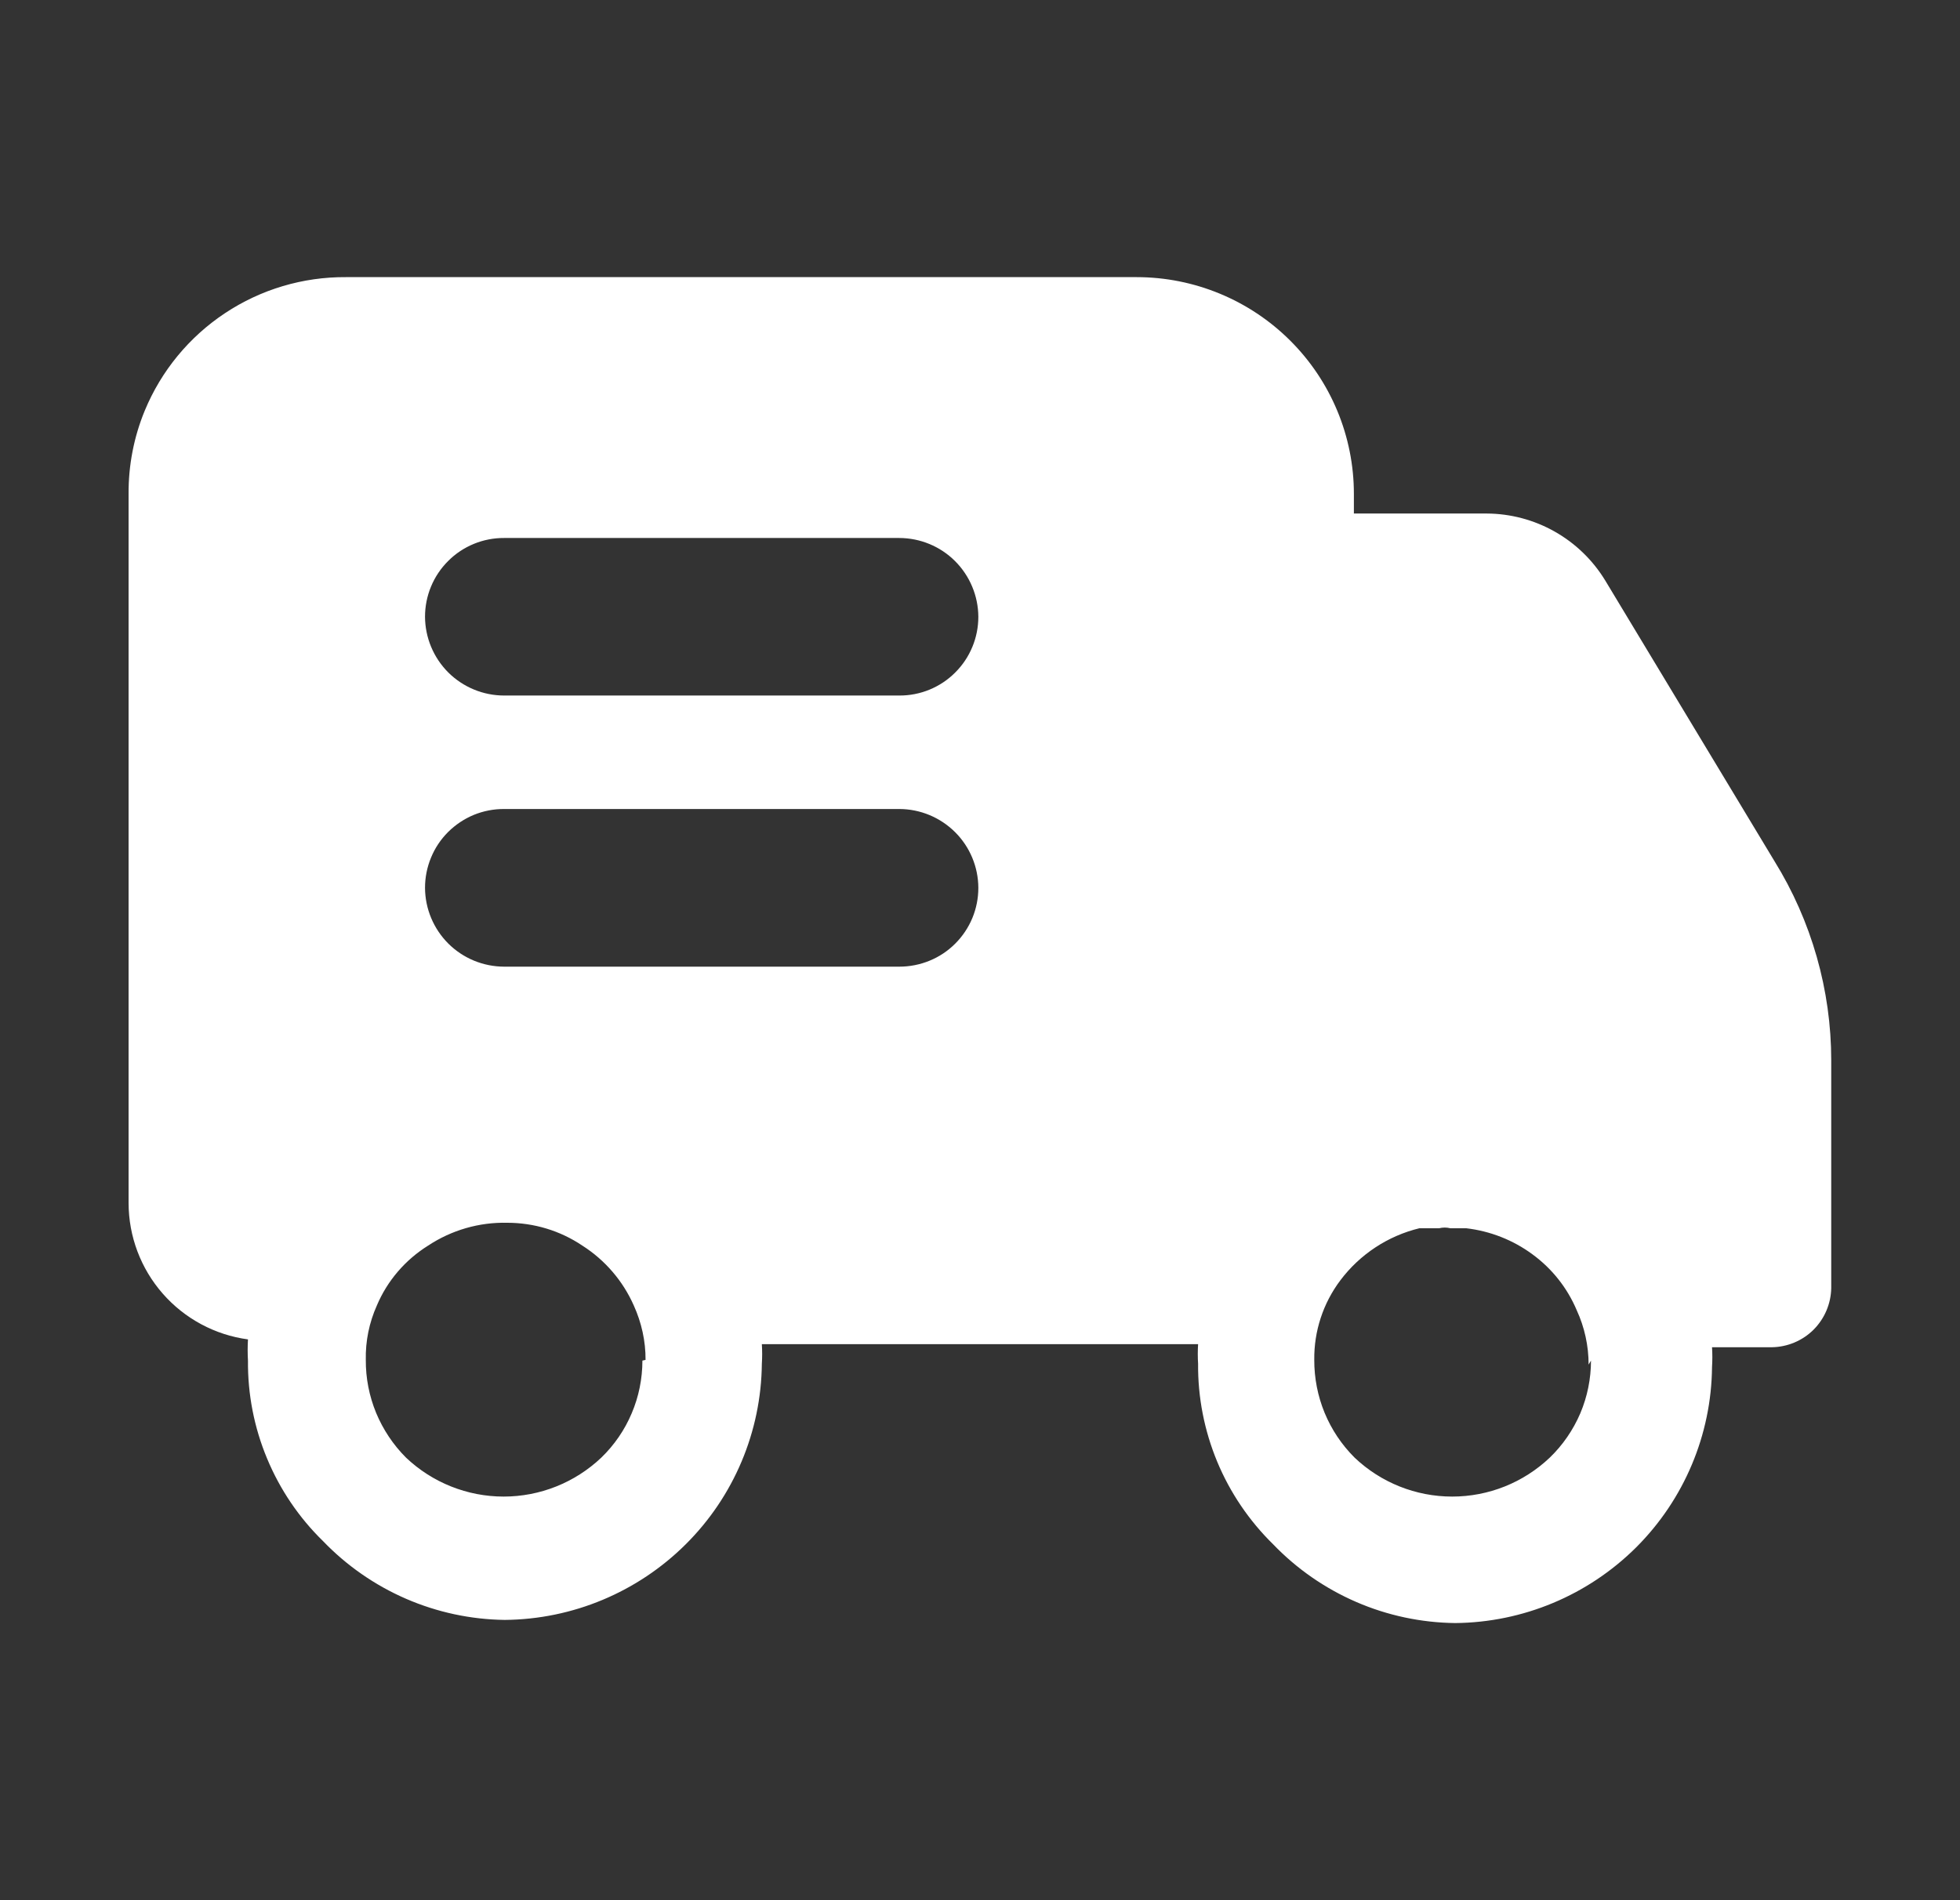 <svg width="33" height="32" viewBox="0 0 33 32" fill="none" xmlns="http://www.w3.org/2000/svg">
<rect x="0" y="0" width="33" height="32" fill="#333333" stroke="none"/>
<path d="M29.875 14.5L27.027 9.776C26.818 9.433 26.525 9.149 26.176 8.952C25.826 8.754 25.432 8.65 25.031 8.648H22.795V8.316C22.795 7.836 22.7 7.362 22.516 6.919C22.332 6.476 22.062 6.074 21.723 5.736C21.036 5.051 20.106 4.667 19.136 4.667H5.825C5.101 4.662 4.392 4.873 3.788 5.274C3.184 5.675 2.714 6.246 2.437 6.916C2.254 7.36 2.162 7.836 2.165 8.316V20.26C2.166 20.821 2.37 21.363 2.74 21.785C3.109 22.207 3.619 22.481 4.175 22.556C4.168 22.676 4.168 22.796 4.175 22.915C4.17 23.48 4.279 24.041 4.497 24.563C4.714 25.085 5.034 25.558 5.439 25.953C5.836 26.366 6.311 26.696 6.836 26.924C7.362 27.152 7.927 27.273 8.5 27.28C9.643 27.27 10.737 26.812 11.547 26.005C12.356 25.2 12.816 24.108 12.827 22.967C12.834 22.857 12.834 22.746 12.827 22.636H20.172C20.165 22.746 20.165 22.857 20.172 22.967C20.167 23.532 20.277 24.093 20.494 24.616C20.711 25.138 21.032 25.611 21.436 26.007C21.833 26.42 22.309 26.75 22.835 26.978C23.361 27.206 23.927 27.326 24.5 27.333C25.643 27.323 26.737 26.865 27.547 26.059C28.355 25.253 28.815 24.161 28.825 23.02C28.832 22.909 28.832 22.799 28.825 22.688H29.833C30.096 22.684 30.348 22.578 30.534 22.393C30.72 22.207 30.827 21.956 30.832 21.693V17.859C30.832 16.672 30.5 15.509 29.875 14.5ZM10.816 22.913C10.816 23.218 10.755 23.52 10.636 23.8C10.518 24.081 10.343 24.335 10.124 24.547C9.68 24.968 9.092 25.203 8.48 25.203C7.868 25.203 7.28 24.968 6.836 24.547C6.62 24.331 6.449 24.074 6.332 23.792C6.216 23.509 6.157 23.207 6.159 22.901C6.152 22.586 6.216 22.273 6.345 21.985C6.521 21.568 6.824 21.216 7.209 20.976C7.604 20.715 8.068 20.581 8.54 20.592C8.991 20.592 9.431 20.725 9.804 20.976C10.187 21.22 10.488 21.571 10.671 21.985C10.801 22.272 10.871 22.585 10.869 22.901L10.816 22.913ZM15.141 16.279H8.488C8.136 16.278 7.798 16.139 7.548 15.89C7.299 15.641 7.158 15.304 7.156 14.952C7.156 14.777 7.19 14.604 7.257 14.443C7.323 14.281 7.421 14.135 7.545 14.011C7.669 13.888 7.816 13.79 7.977 13.723C8.139 13.657 8.312 13.623 8.487 13.624H15.141C15.494 13.625 15.831 13.765 16.081 14.014C16.33 14.262 16.471 14.6 16.472 14.952C16.472 15.127 16.438 15.299 16.371 15.461C16.304 15.622 16.206 15.768 16.082 15.892C15.959 16.015 15.812 16.113 15.65 16.179C15.489 16.245 15.316 16.279 15.141 16.279ZM15.141 11.713H8.488C8.136 11.713 7.798 11.573 7.548 11.325C7.299 11.076 7.158 10.739 7.156 10.387C7.156 10.212 7.19 10.039 7.257 9.878C7.324 9.716 7.422 9.57 7.546 9.447C7.669 9.323 7.816 9.226 7.978 9.159C8.139 9.093 8.312 9.059 8.487 9.06H15.141C15.493 9.061 15.831 9.2 16.08 9.449C16.329 9.698 16.47 10.035 16.472 10.387C16.472 10.561 16.438 10.734 16.371 10.895C16.304 11.057 16.206 11.203 16.082 11.326C15.959 11.45 15.812 11.547 15.65 11.614C15.489 11.68 15.316 11.714 15.141 11.713ZM26.787 22.913C26.787 23.218 26.726 23.52 26.607 23.801C26.487 24.081 26.313 24.335 26.093 24.547C25.65 24.968 25.062 25.203 24.45 25.203C23.838 25.203 23.25 24.968 22.807 24.547C22.59 24.331 22.419 24.075 22.302 23.792C22.186 23.51 22.127 23.207 22.128 22.901C22.122 22.418 22.277 21.946 22.568 21.56C22.896 21.124 23.367 20.813 23.899 20.684H24.232C24.293 20.669 24.357 20.669 24.417 20.684H24.684C25.088 20.731 25.473 20.881 25.801 21.123C26.131 21.364 26.388 21.689 26.547 22.065C26.679 22.352 26.747 22.665 26.747 22.98L26.787 22.913Z" fill="white"/>
<path d="M24.447 20.579C24.385 20.564 24.321 20.564 24.26 20.579H24.447Z" fill="white"/>
</svg>
